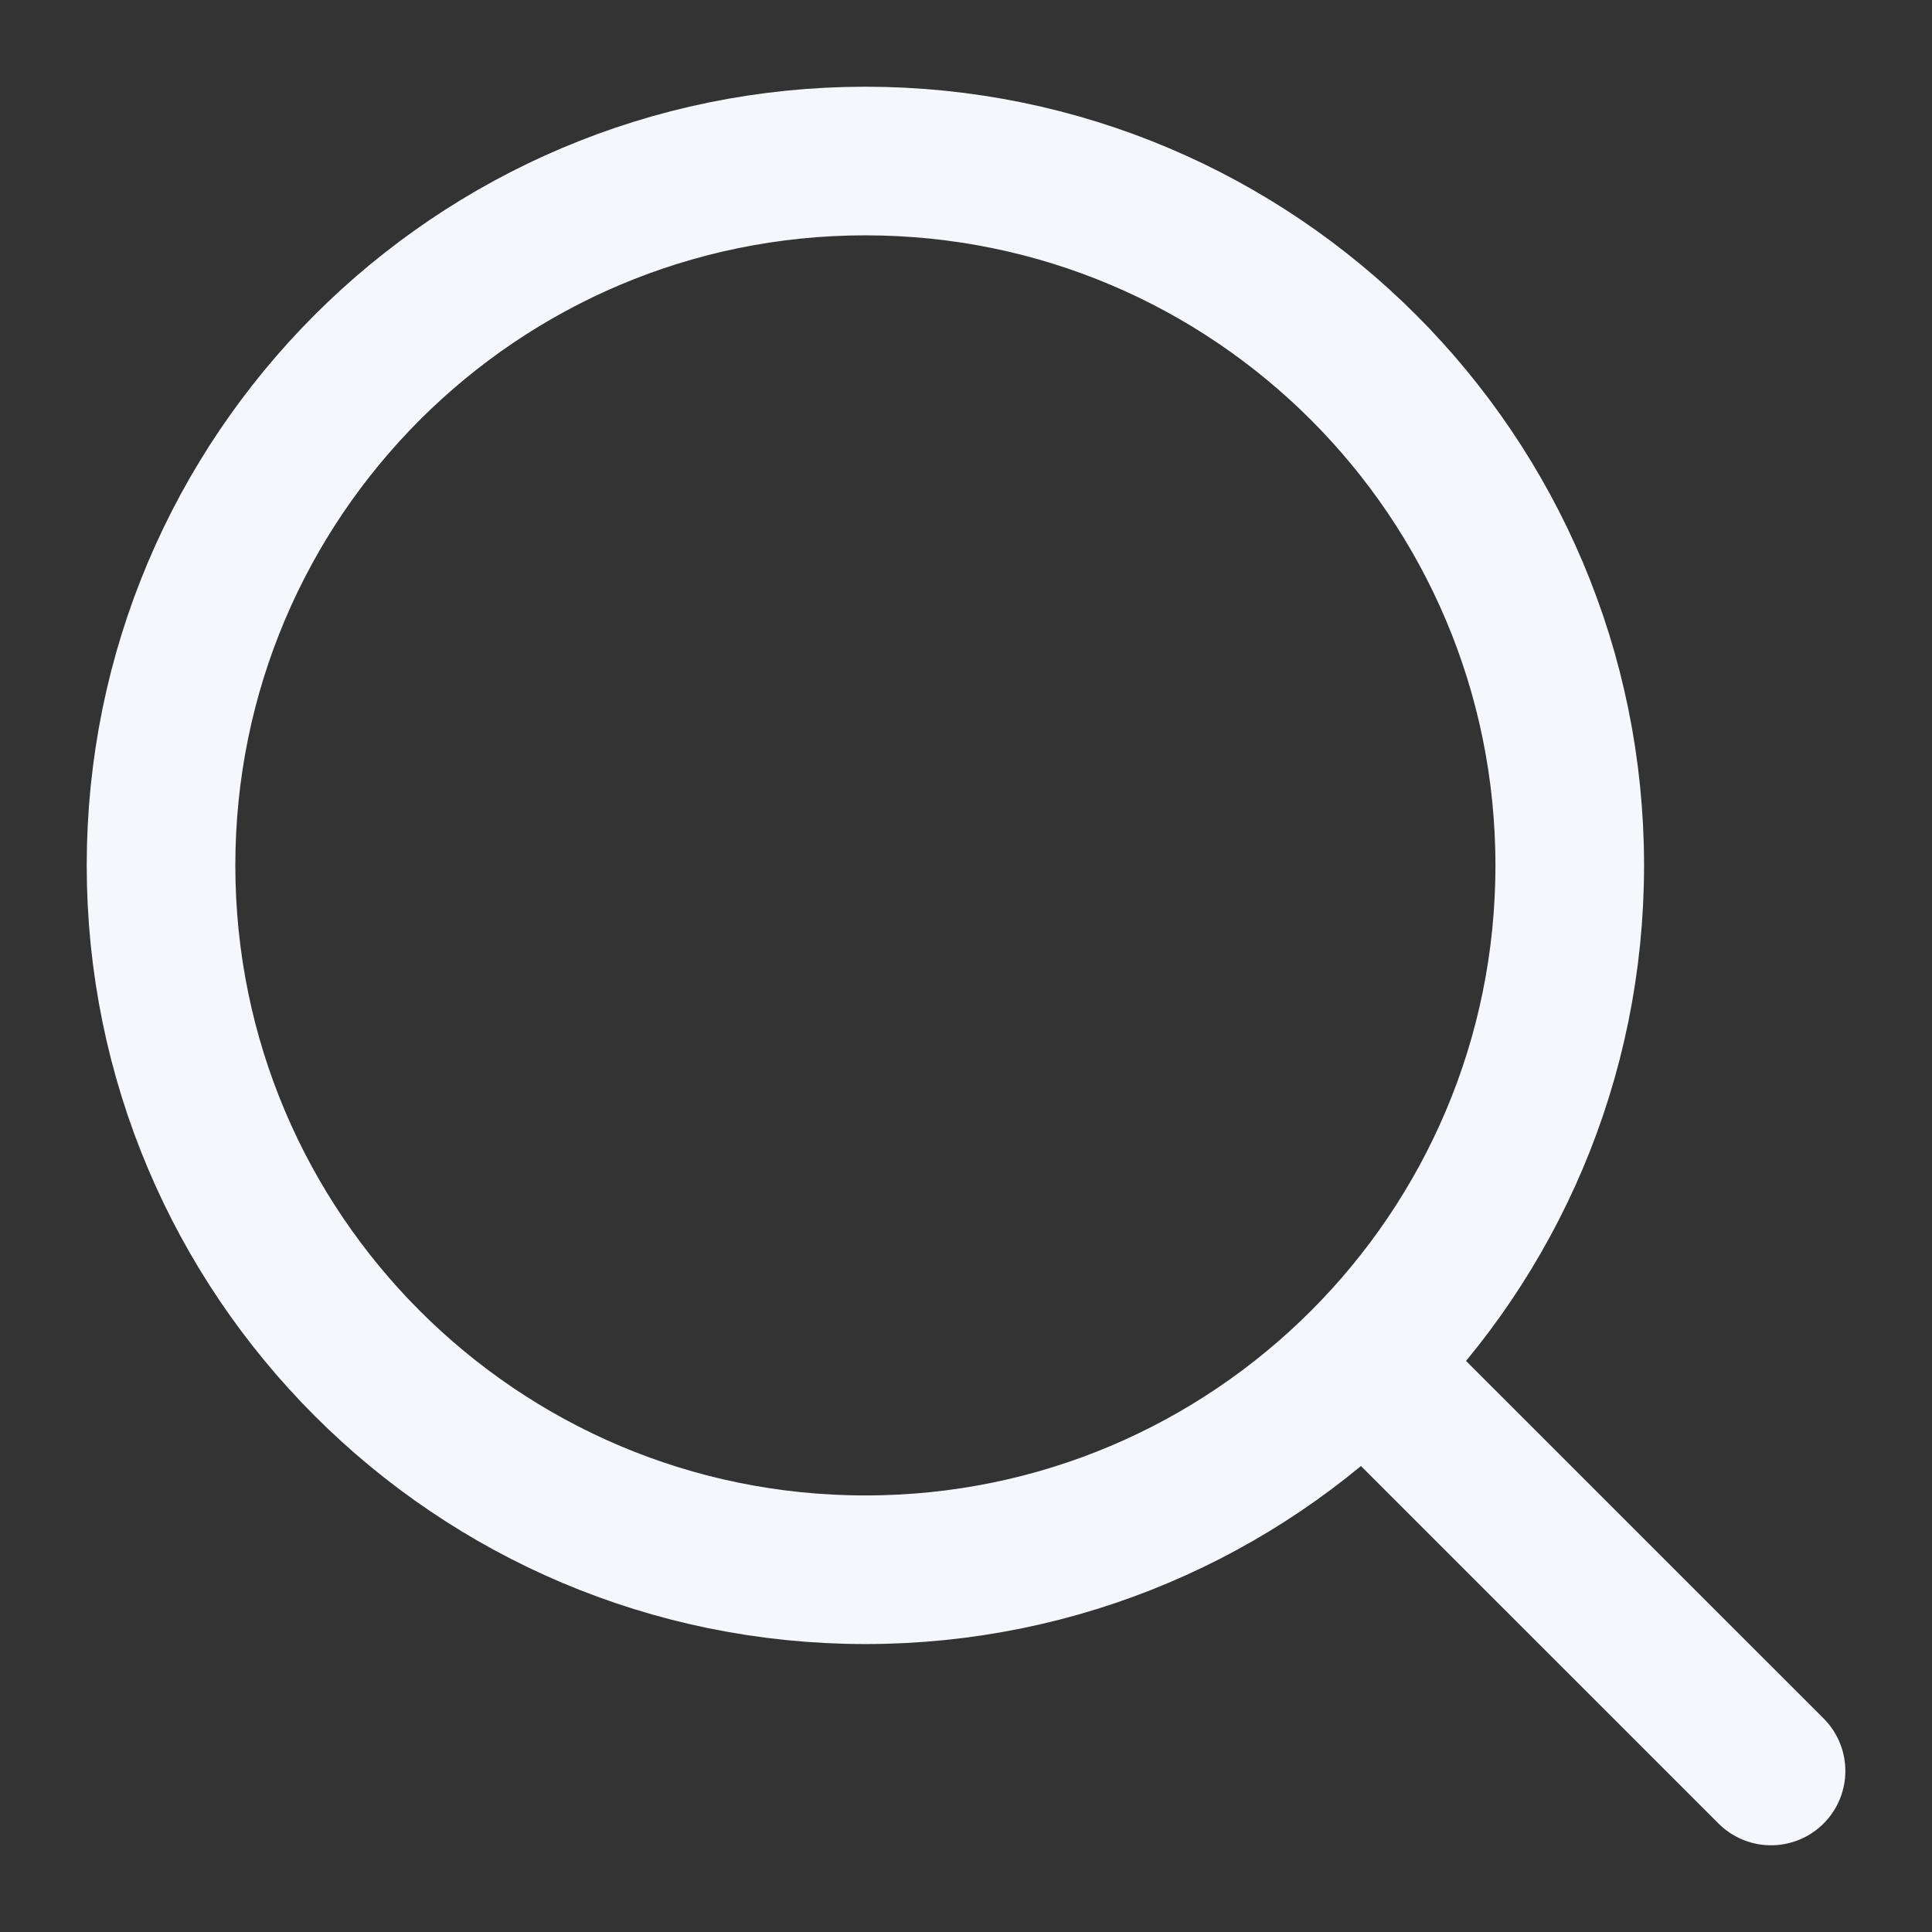 <?xml version="1.0" encoding="UTF-8"?> <svg xmlns="http://www.w3.org/2000/svg" width="26" height="26" viewBox="0 0 26 26" fill="none"><rect x="0" y="0" width="26" height="26" fill="#333333" stroke="none"/><path d="M18.417 18.417L23.834 23.833L18.417 18.417ZM21.125 11.646C21.125 16.881 16.881 21.125 11.646 21.125C6.411 21.125 2.167 16.881 2.167 11.646C2.167 6.411 6.411 2.167 11.646 2.167C16.881 2.167 21.125 6.411 21.125 11.646Z" stroke="#F6F7FC" stroke-width="2" stroke-linecap="round" stroke-linejoin="round"></path></svg> 